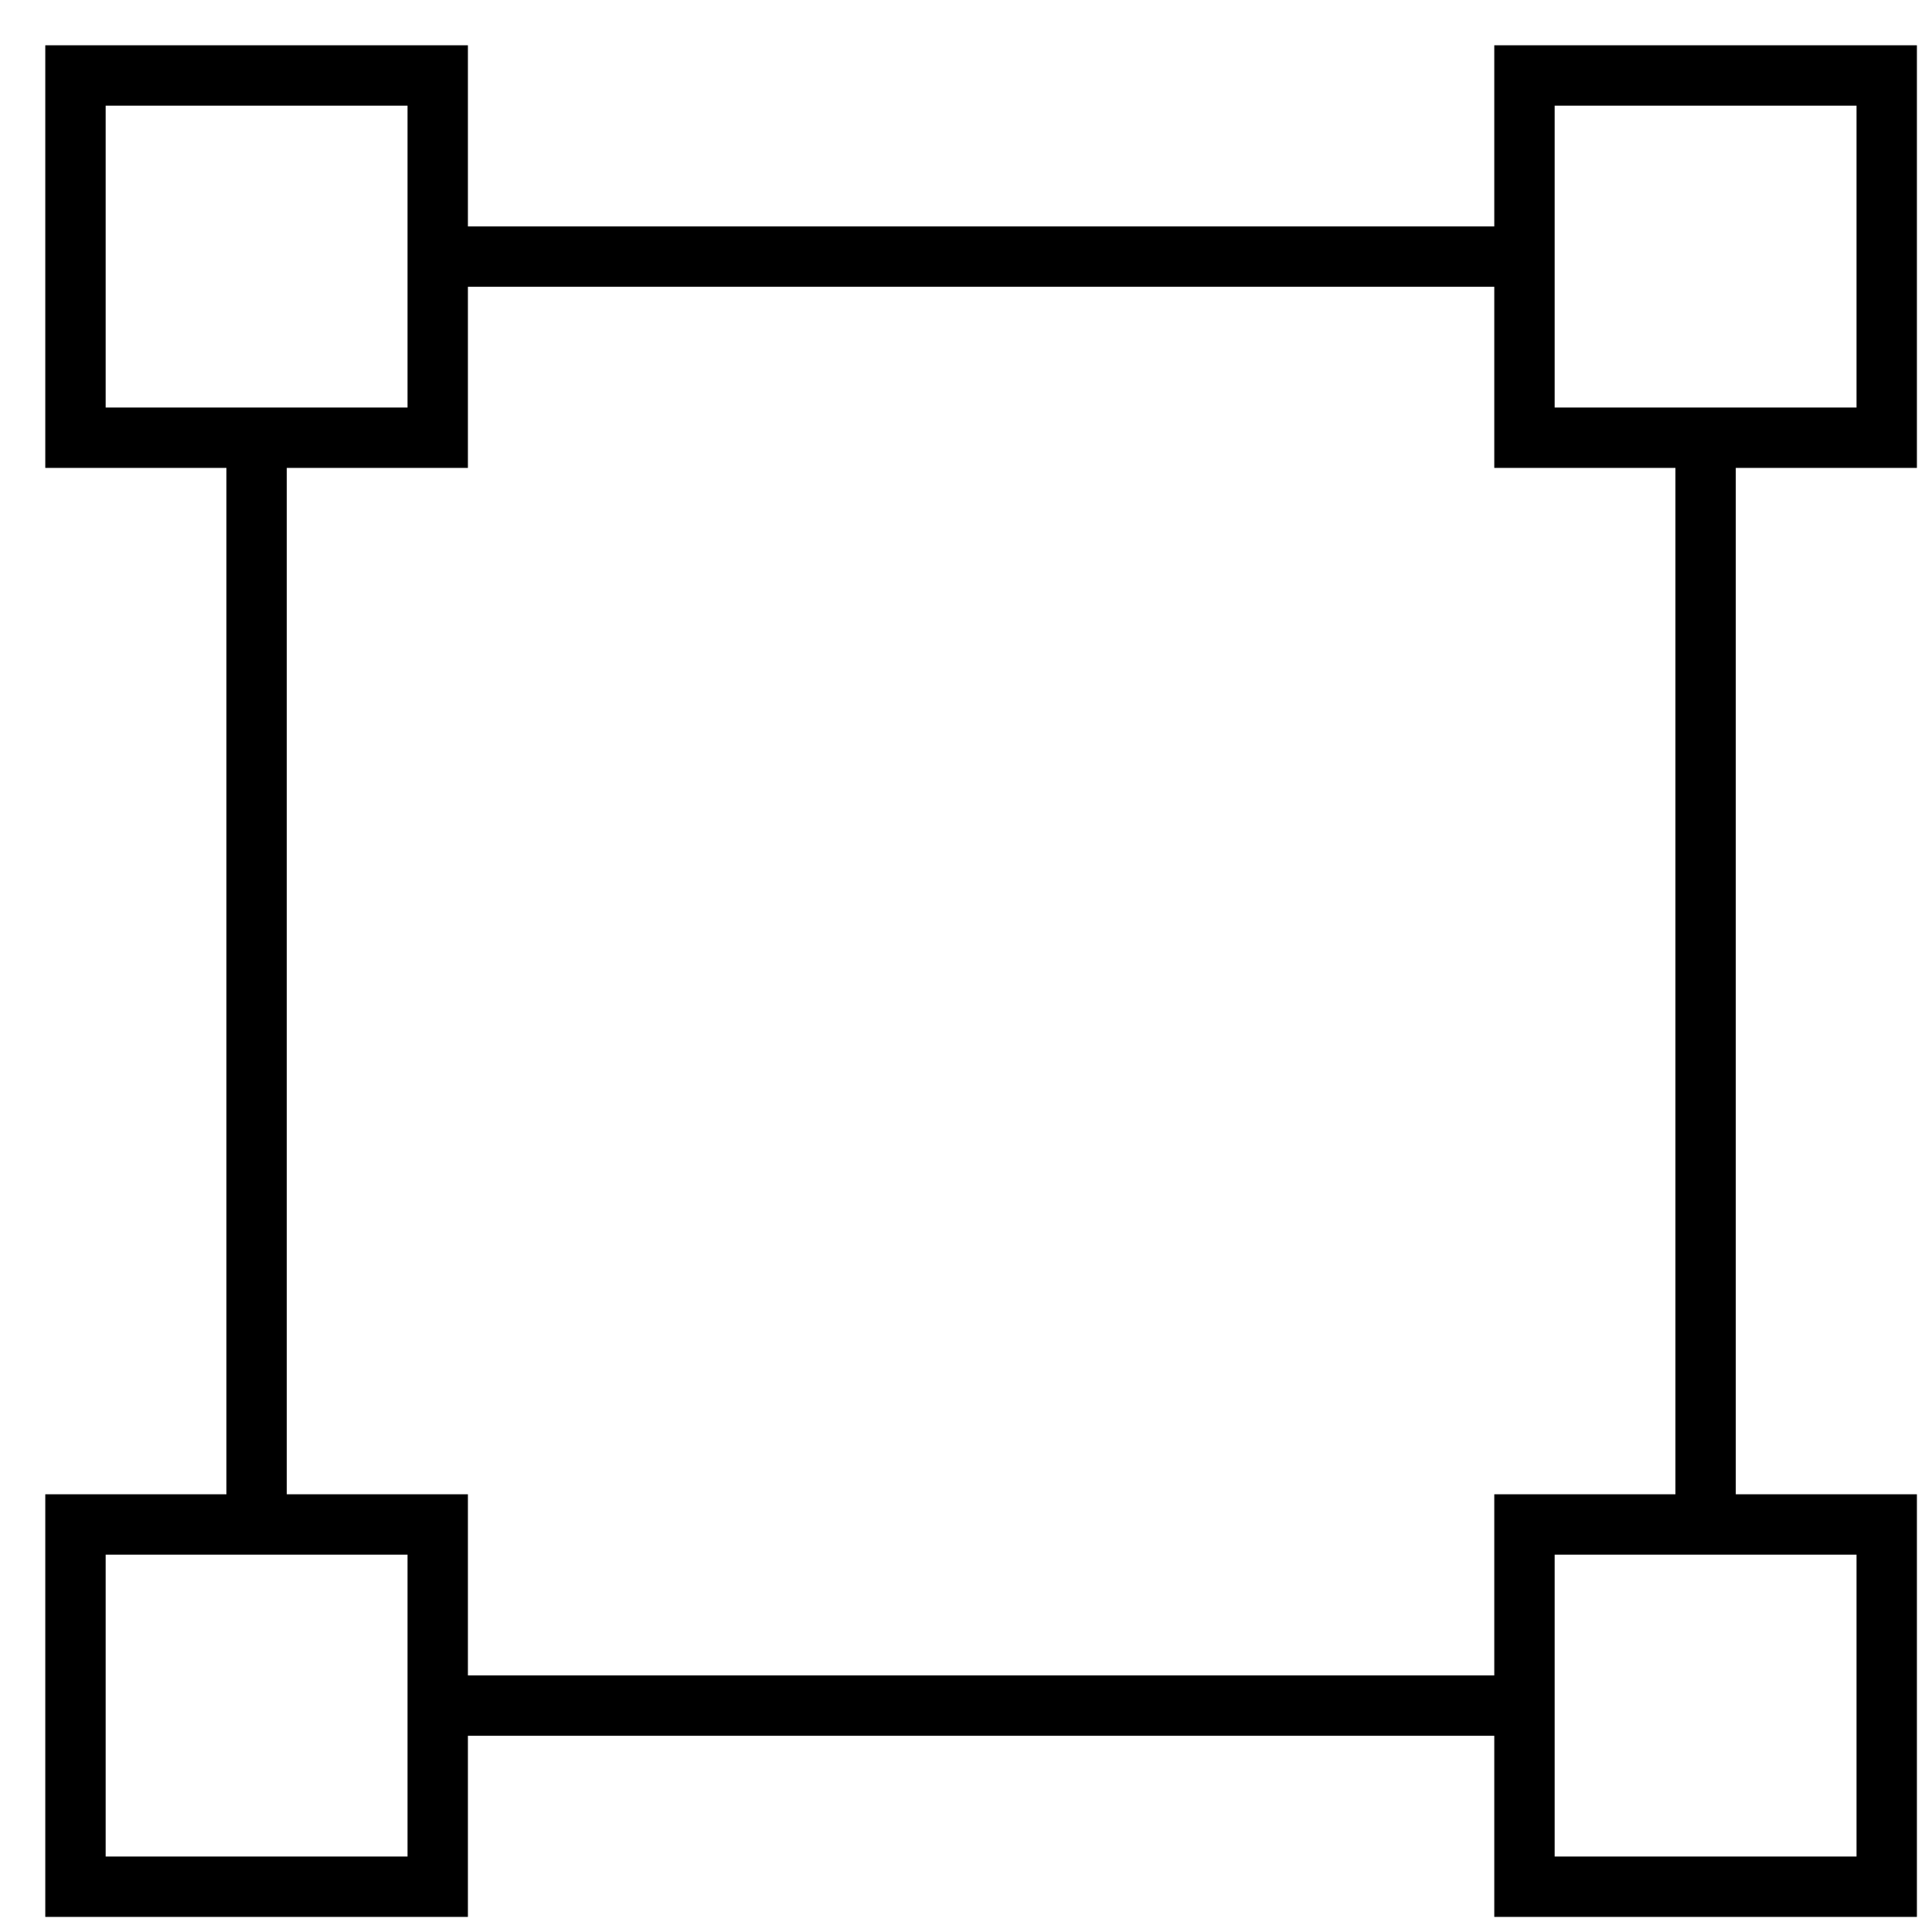 <svg xmlns="http://www.w3.org/2000/svg" xmlns:xlink="http://www.w3.org/1999/xlink" x="0px" y="0px" width="64px" height="64px" viewBox="0 0 64 64" stroke-width="2"><g stroke-width="2" transform="translate(0.5, 0.5)"><line data-cap="butt" data-color="color-2" fill="none" stroke="#000000" stroke-width="2" stroke-miterlimit="10" x1="8" y1="50" x2="8" y2="14" stroke-linejoin="miter" stroke-linecap="butt"></line> <line data-cap="butt" data-color="color-2" fill="none" stroke="#000000" stroke-width="2" stroke-miterlimit="10" x1="50" y1="56" x2="14" y2="56" stroke-linejoin="miter" stroke-linecap="butt"></line> <line data-cap="butt" data-color="color-2" fill="none" stroke="#000000" stroke-width="2" stroke-miterlimit="10" x1="56" y1="14" x2="56" y2="50" stroke-linejoin="miter" stroke-linecap="butt"></line> <line data-cap="butt" data-color="color-2" fill="none" stroke="#000000" stroke-width="2" stroke-miterlimit="10" x1="14" y1="8" x2="50" y2="8" stroke-linejoin="miter" stroke-linecap="butt"></line> <rect x="2" y="2" fill="none" stroke="#000000" stroke-width="2" stroke-linecap="square" stroke-miterlimit="10" width="12" height="12" stroke-linejoin="miter"></rect> <rect x="50" y="2" fill="none" stroke="#000000" stroke-width="2" stroke-linecap="square" stroke-miterlimit="10" width="12" height="12" stroke-linejoin="miter"></rect> <rect x="2" y="50" fill="none" stroke="#000000" stroke-width="2" stroke-linecap="square" stroke-miterlimit="10" width="12" height="12" stroke-linejoin="miter"></rect> <rect x="50" y="50" fill="none" stroke="#000000" stroke-width="2" stroke-linecap="square" stroke-miterlimit="10" width="12" height="12" stroke-linejoin="miter"></rect></g></svg>